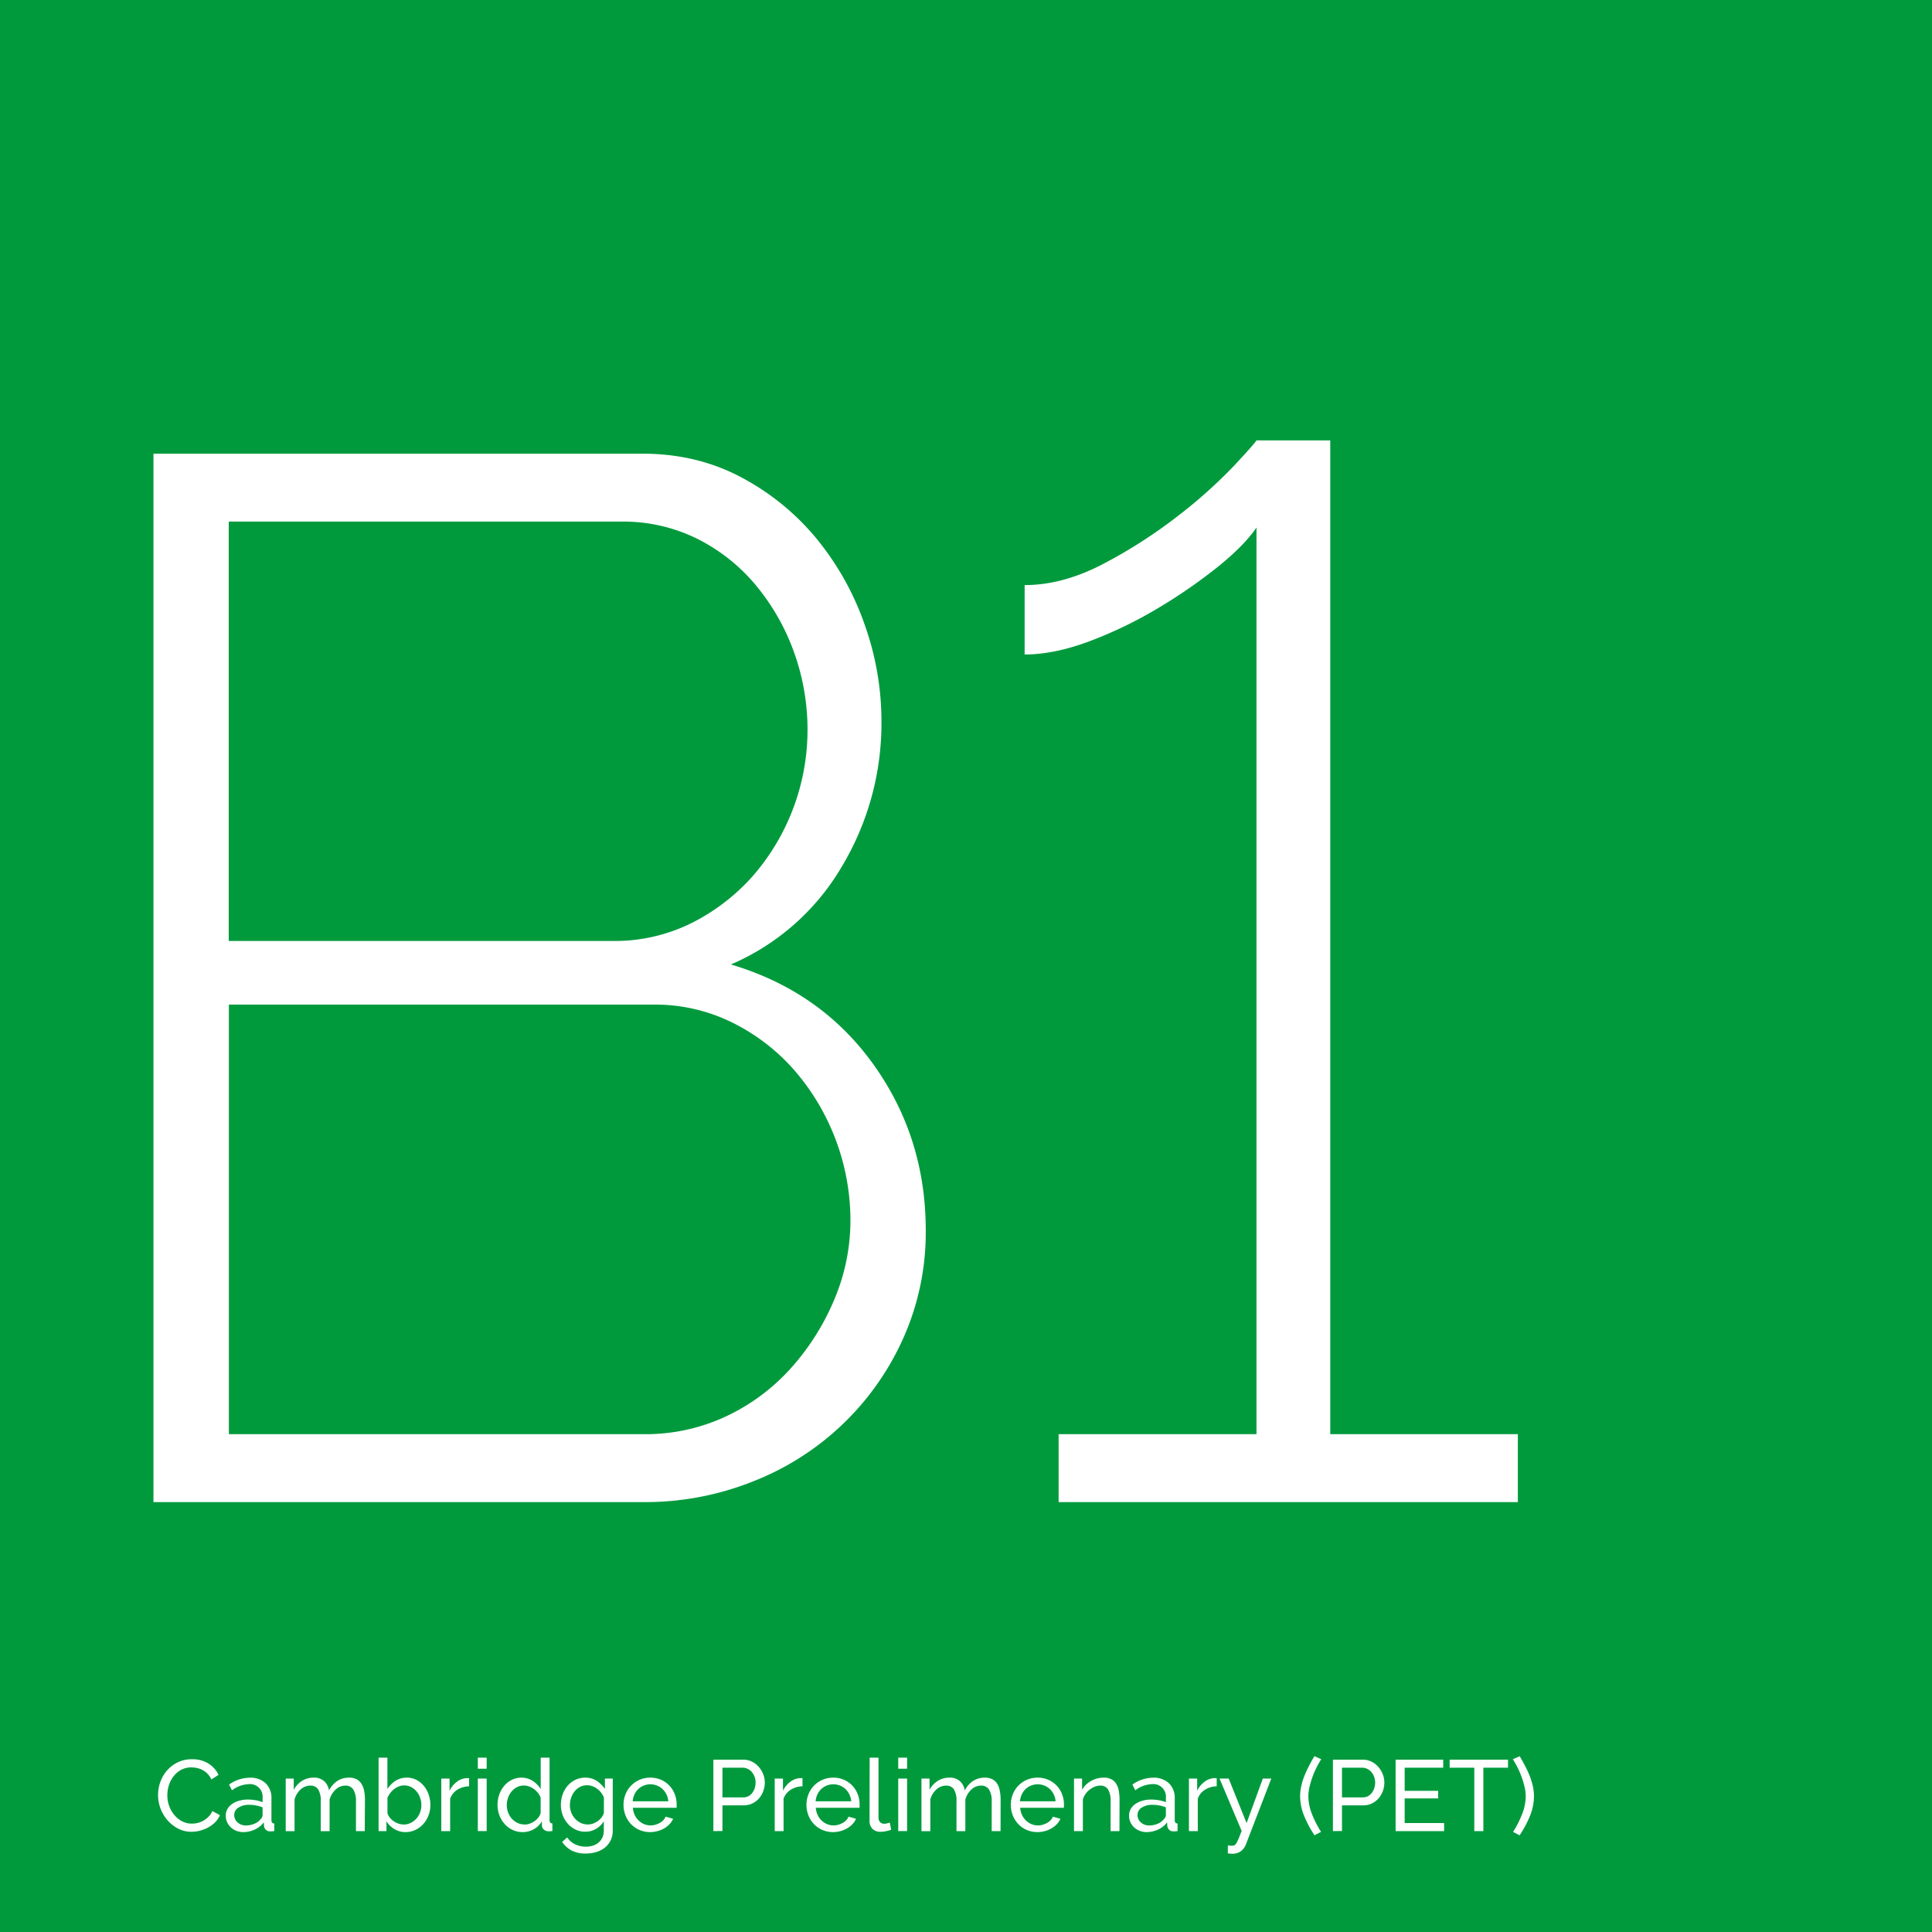<svg xmlns="http://www.w3.org/2000/svg" viewBox="0 0 768 768"><g id="Capa_2" data-name="Capa 2"><g id="Capa_1-2" data-name="Capa 1"><rect width="768" height="768" style="fill:#009a3d"/><path d="M368,489.1a103,103,0,0,1-8.8,42.56,108.75,108.75,0,0,1-59.88,57.23,115.63,115.63,0,0,1-43.43,8.22H61V180.34h194.3q21.71,0,39.33,9.39a98.18,98.18,0,0,1,29.93,24.36,111.73,111.73,0,0,1,19.08,34,114.55,114.55,0,0,1,6.75,38.45,110.8,110.8,0,0,1-15.85,58.11,94.18,94.18,0,0,1-44,38.74Q326.3,394,347.15,423.06T368,489.1ZM90.93,207.34V374.05H243.55a68.67,68.67,0,0,0,31.11-7A81.29,81.29,0,0,0,299,348.52a88.5,88.5,0,0,0,22-57.82,91,91,0,0,0-5.57-32,88.33,88.33,0,0,0-15.27-26.42A72.62,72.62,0,0,0,277,214.09a66.19,66.19,0,0,0-29.94-6.75ZM338.06,485a91.29,91.29,0,0,0-22.31-59.58,79.49,79.49,0,0,0-24.95-19.08,69.22,69.22,0,0,0-30.82-7h-169V570.11h165a75.45,75.45,0,0,0,32.57-7.05A80.6,80.6,0,0,0,314.28,544a96.63,96.63,0,0,0,17.32-27.3A80.63,80.63,0,0,0,338.06,485Z" style="fill:#fff"/><path d="M603.37,570.11v27H420.82v-27h78.65V209.69q-4.7,7-15.26,15.56a210.64,210.64,0,0,1-23.77,16.43,167.25,167.25,0,0,1-27.3,13.21q-14.08,5.28-25.83,5.28V232.58q15.27,0,31.41-8.51A196.37,196.37,0,0,0,468.36,205a194.32,194.32,0,0,0,22-19.66q8.49-9.09,9.09-10.27h29.35V570.11Z" style="fill:#fff"/><path d="M62.83,713.49a15.39,15.39,0,0,1,.89-5.1,14.25,14.25,0,0,1,2.65-4.56,13.15,13.15,0,0,1,4.26-3.26,12.69,12.69,0,0,1,5.72-1.24,11.94,11.94,0,0,1,6.52,1.72,10.68,10.68,0,0,1,4,4.48l-2.85,1.84a8,8,0,0,0-1.53-2.28,7.66,7.66,0,0,0-2-1.48,8.07,8.07,0,0,0-2.18-.8,10.34,10.34,0,0,0-2.19-.24,8.58,8.58,0,0,0-4.18,1A9.4,9.4,0,0,0,69,706.11a10.91,10.91,0,0,0-1.86,3.56,13,13,0,0,0-.62,4,12.16,12.16,0,0,0,.74,4.26,11.55,11.55,0,0,0,2.06,3.58A10.09,10.09,0,0,0,72.38,724a8.57,8.57,0,0,0,3.92.92,10.41,10.41,0,0,0,2.31-.28,8.89,8.89,0,0,0,2.26-.9,9.88,9.88,0,0,0,2-1.56,7.62,7.62,0,0,0,1.55-2.26l3,1.64a9,9,0,0,1-1.9,2.82,12.42,12.42,0,0,1-2.76,2.06,14.54,14.54,0,0,1-3.26,1.28,13.75,13.75,0,0,1-3.37.44,11.36,11.36,0,0,1-5.35-1.28,14.35,14.35,0,0,1-4.23-3.34,15.59,15.59,0,0,1-2.76-4.68A15.22,15.22,0,0,1,62.83,713.49Z" style="fill:#fff"/><path d="M96.75,728.29a7.66,7.66,0,0,1-2.77-.5,6.67,6.67,0,0,1-2.21-1.38,6.4,6.4,0,0,1-1.48-2.06,6.15,6.15,0,0,1-.54-2.58,5.46,5.46,0,0,1,.63-2.62,6,6,0,0,1,1.83-2,9.31,9.31,0,0,1,2.8-1.32,12.42,12.42,0,0,1,3.54-.48,17.13,17.13,0,0,1,3.08.28,13.46,13.46,0,0,1,2.75.76v-1.68a5,5,0,0,0-5.51-5.48,11.7,11.7,0,0,0-6.65,2.44l-1.16-2.28a14.43,14.43,0,0,1,8.13-2.72,8.92,8.92,0,0,1,6.42,2.2,8.17,8.17,0,0,1,2.29,6.2v8.52c0,.82.38,1.25,1.13,1.28v3l-.92.12c-.24,0-.5,0-.77,0a2.23,2.23,0,0,1-1.65-.62,2.55,2.55,0,0,1-.74-1.5l-.08-1.48a9.09,9.09,0,0,1-3.55,2.86A10.87,10.87,0,0,1,96.75,728.29Zm.92-2.64a8.68,8.68,0,0,0,3.5-.7,5.88,5.88,0,0,0,2.46-1.86,2.25,2.25,0,0,0,.75-1.56v-3.08a14.4,14.4,0,0,0-5.32-1,7.47,7.47,0,0,0-4.29,1.12,3.37,3.37,0,0,0-1.66,2.92,3.92,3.92,0,0,0,.34,1.64,3.87,3.87,0,0,0,1,1.32,4.6,4.6,0,0,0,1.47.88A5.09,5.09,0,0,0,97.67,725.65Z" style="fill:#fff"/><path d="M145,727.89H141.5V716.21a8.8,8.8,0,0,0-1.05-4.84,3.57,3.57,0,0,0-3.15-1.56,5.57,5.57,0,0,0-3.85,1.54,8.43,8.43,0,0,0-2.43,4v12.56H127.5V716.21a8.88,8.88,0,0,0-1-4.88,3.54,3.54,0,0,0-3.13-1.52,5.71,5.71,0,0,0-3.84,1.5,8.24,8.24,0,0,0-2.44,4v12.6h-3.51V707h3.19v4.48a9.59,9.59,0,0,1,3.32-3.58,8.62,8.62,0,0,1,4.6-1.26,5.88,5.88,0,0,1,4.18,1.42,6.09,6.09,0,0,1,1.9,3.66q2.81-5.09,8-5.08a6.26,6.26,0,0,1,3,.66,5,5,0,0,1,1.94,1.84,8.56,8.56,0,0,1,1.05,2.78,18.09,18.09,0,0,1,.31,3.48Z" style="fill:#fff"/><path d="M161.22,728.29a8.44,8.44,0,0,1-4.43-1.2,9,9,0,0,1-3.16-3.12v3.92H150.5v-29.2H154v12.48a10.79,10.79,0,0,1,3.24-3.28,8.09,8.09,0,0,1,4.48-1.24,8.18,8.18,0,0,1,3.89.92,9.52,9.52,0,0,1,2.93,2.42,10.81,10.81,0,0,1,1.88,3.48,12.74,12.74,0,0,1,.66,4.06,11.34,11.34,0,0,1-.76,4.16,10.86,10.86,0,0,1-2.08,3.42,10,10,0,0,1-3.13,2.32A9.12,9.12,0,0,1,161.22,728.29Zm-.88-3a6.47,6.47,0,0,0,2.88-.64,7.19,7.19,0,0,0,2.28-1.72,7.7,7.7,0,0,0,1.48-2.46,8.1,8.1,0,0,0,.52-2.9,8.61,8.61,0,0,0-.5-2.94,7.74,7.74,0,0,0-1.4-2.5,6.91,6.91,0,0,0-2.16-1.74,5.88,5.88,0,0,0-2.78-.66,5.54,5.54,0,0,0-2.11.4,7.7,7.7,0,0,0-1.87,1.06,7.92,7.92,0,0,0-1.52,1.54,10.82,10.82,0,0,0-1.14,1.88v6a4.44,4.44,0,0,0,.86,1.84,7,7,0,0,0,1.56,1.46,8.35,8.35,0,0,0,1.93,1A5.92,5.92,0,0,0,160.34,725.25Z" style="fill:#fff"/><path d="M186.46,710.09a9,9,0,0,0-4.66,1.36,7,7,0,0,0-2.86,3.56v12.88h-3.52V707h3.28v4.84a9.86,9.86,0,0,1,2.84-3.5,7.14,7.14,0,0,1,3.76-1.5H186a2.21,2.21,0,0,1,.48,0Z" style="fill:#fff"/><path d="M189.94,703.09v-4.4h3.52v4.4Zm0,24.8V707h3.52v20.88Z" style="fill:#fff"/><path d="M207.74,728.29a9.26,9.26,0,0,1-4-.88,10,10,0,0,1-3.16-2.36,11,11,0,0,1-2.06-3.44,11.65,11.65,0,0,1-.74-4.12,12.6,12.6,0,0,1,.7-4.18,10.85,10.85,0,0,1,2-3.46,9.24,9.24,0,0,1,3-2.34,8.43,8.43,0,0,1,3.82-.86,7.93,7.93,0,0,1,4.5,1.32,10.4,10.4,0,0,1,3.14,3.2V698.69h3.52v24.88c0,.82.38,1.25,1.12,1.28v3l-.9.12c-.22,0-.44,0-.66,0a2.68,2.68,0,0,1-1.82-.7,2.13,2.13,0,0,1-.78-1.62V724a8.68,8.68,0,0,1-3.3,3.18A8.83,8.83,0,0,1,207.74,728.29Zm.84-3a5.93,5.93,0,0,0,2-.36,8,8,0,0,0,1.92-1,7.41,7.41,0,0,0,1.56-1.5,4.47,4.47,0,0,0,.86-1.82v-6a6.59,6.59,0,0,0-1.08-1.9,8.53,8.53,0,0,0-1.62-1.56,7.78,7.78,0,0,0-1.92-1,5.6,5.6,0,0,0-2-.38,6,6,0,0,0-2.82.66,7,7,0,0,0-2.16,1.76,7.9,7.9,0,0,0-1.38,2.52,9,9,0,0,0-.48,2.9,8.13,8.13,0,0,0,.56,3A8,8,0,0,0,203.5,723a7.6,7.6,0,0,0,2.26,1.66A6.53,6.53,0,0,0,208.58,725.25Z" style="fill:#fff"/><path d="M232.62,728.13a8.79,8.79,0,0,1-3.9-.88,9.81,9.81,0,0,1-3.06-2.36,11,11,0,0,1-2-3.4,11.73,11.73,0,0,1-.7-4,12.6,12.6,0,0,1,.7-4.18,10.71,10.71,0,0,1,2-3.46,9.47,9.47,0,0,1,3.06-2.34,8.86,8.86,0,0,1,3.94-.86,8.05,8.05,0,0,1,4.56,1.28,11.62,11.62,0,0,1,3.24,3.24V707h3.12v20.64a8.82,8.82,0,0,1-.84,3.94,8.5,8.5,0,0,1-2.28,2.86,10.06,10.06,0,0,1-3.38,1.76,13.91,13.91,0,0,1-4.14.6,12,12,0,0,1-5.78-1.22,10.77,10.77,0,0,1-3.7-3.38l2-1.8a8,8,0,0,0,3.2,2.76,9.91,9.91,0,0,0,4.24.92,9.45,9.45,0,0,0,2.74-.4,6.53,6.53,0,0,0,2.26-1.2,5.89,5.89,0,0,0,1.54-2,6.43,6.43,0,0,0,.58-2.84V724a9,9,0,0,1-3.2,3.06,8.63,8.63,0,0,1-2,.82A9,9,0,0,1,232.62,728.13Zm1.08-2.88a5.87,5.87,0,0,0,2.16-.4,7.79,7.79,0,0,0,1.92-1.06,6.78,6.78,0,0,0,1.48-1.5,4.7,4.7,0,0,0,.8-1.72v-6a7.63,7.63,0,0,0-1.14-2,8.23,8.23,0,0,0-1.58-1.54,7,7,0,0,0-1.9-1,6.12,6.12,0,0,0-2.06-.36,6,6,0,0,0-2.86.68,6.75,6.75,0,0,0-2.14,1.8,8.61,8.61,0,0,0-1.36,2.54,8.89,8.89,0,0,0-.48,2.86,8,8,0,0,0,.56,3,8.11,8.11,0,0,0,1.52,2.44,7.6,7.6,0,0,0,2.26,1.66A6.53,6.53,0,0,0,233.7,725.25Z" style="fill:#fff"/><path d="M258.5,728.29a10.71,10.71,0,0,1-4.32-.86,10.41,10.41,0,0,1-3.36-2.34,10.76,10.76,0,0,1-2.18-3.46,11.29,11.29,0,0,1-.78-4.18,11.11,11.11,0,0,1,.78-4.16,10.55,10.55,0,0,1,2.2-3.44,10.48,10.48,0,0,1,7.7-3.2,10.21,10.21,0,0,1,4.3.88,10,10,0,0,1,3.3,2.34,10.13,10.13,0,0,1,2.1,3.4,11,11,0,0,1,.74,4c0,.29,0,.56,0,.8a3.41,3.41,0,0,1-.06.56H251.58a8.13,8.13,0,0,0,.72,2.84,7.31,7.31,0,0,0,1.56,2.2,7.38,7.38,0,0,0,2.18,1.44,6.68,6.68,0,0,0,2.58.52,7,7,0,0,0,1.88-.26,8.49,8.49,0,0,0,1.72-.7,5.86,5.86,0,0,0,1.42-1.08,4.32,4.32,0,0,0,.94-1.44l3,.84a7.58,7.58,0,0,1-1.42,2.12,9.44,9.44,0,0,1-2.08,1.66,11,11,0,0,1-2.62,1.1A11.43,11.43,0,0,1,258.5,728.29Zm7.16-12.24a7.38,7.38,0,0,0-.74-2.74,7.12,7.12,0,0,0-1.56-2.14,6.74,6.74,0,0,0-2.18-1.38,7,7,0,0,0-2.64-.5,7.08,7.08,0,0,0-2.64.5,6.84,6.84,0,0,0-2.18,1.4,7.22,7.22,0,0,0-1.52,2.14,8,8,0,0,0-.7,2.72Z" style="fill:#fff"/><path d="M283.58,727.89v-28.4h11.84a7.68,7.68,0,0,1,3.46.78,8.58,8.58,0,0,1,2.72,2.08,9.71,9.71,0,0,1,1.78,2.92,8.84,8.84,0,0,1,.64,3.3,9.82,9.82,0,0,1-.6,3.4,9.26,9.26,0,0,1-1.7,2.92,8.28,8.28,0,0,1-2.64,2,7.67,7.67,0,0,1-3.42.76h-8.48v10.2Zm3.6-13.4h8.28a4.45,4.45,0,0,0,2-.46,4.63,4.63,0,0,0,1.54-1.28,6.26,6.26,0,0,0,1-1.9,7.16,7.16,0,0,0,.36-2.28,6.33,6.33,0,0,0-.42-2.32,6.17,6.17,0,0,0-1.12-1.88,4.72,4.72,0,0,0-1.64-1.24,4.48,4.48,0,0,0-2-.44h-8Z" style="fill:#fff"/><path d="M319,710.09a9,9,0,0,0-4.66,1.36,6.91,6.91,0,0,0-2.86,3.56v12.88h-3.52V707h3.28v4.84a9.86,9.86,0,0,1,2.84-3.5,7.14,7.14,0,0,1,3.76-1.5h.68a2.21,2.21,0,0,1,.48,0Z" style="fill:#fff"/><path d="M331.22,728.29a10.71,10.71,0,0,1-4.32-.86,10.3,10.3,0,0,1-3.36-2.34,10.76,10.76,0,0,1-2.18-3.46,11.29,11.29,0,0,1-.78-4.18,11.11,11.11,0,0,1,.78-4.16,10.55,10.55,0,0,1,2.2-3.44,10.34,10.34,0,0,1,3.38-2.34,10.55,10.55,0,0,1,4.32-.86,10.21,10.21,0,0,1,4.3.88,10,10,0,0,1,3.3,2.34,10.13,10.13,0,0,1,2.1,3.4,11,11,0,0,1,.74,4c0,.29,0,.56,0,.8a3.41,3.41,0,0,1-.06.56H324.3a8.13,8.13,0,0,0,.72,2.84,7.31,7.31,0,0,0,1.56,2.2,7.38,7.38,0,0,0,2.18,1.44,6.68,6.68,0,0,0,2.58.52,7,7,0,0,0,1.88-.26,8.49,8.49,0,0,0,1.72-.7,6.06,6.06,0,0,0,1.42-1.08,4.32,4.32,0,0,0,.94-1.44l3,.84a7.58,7.58,0,0,1-1.42,2.12,9.44,9.44,0,0,1-2.08,1.66,11.21,11.21,0,0,1-2.62,1.1A11.43,11.43,0,0,1,331.22,728.29Zm7.16-12.24a7.57,7.57,0,0,0-.74-2.74,7.12,7.12,0,0,0-1.56-2.14,6.74,6.74,0,0,0-2.18-1.38,7,7,0,0,0-2.64-.5,7.08,7.08,0,0,0-2.64.5,6.84,6.84,0,0,0-2.18,1.4,7.22,7.22,0,0,0-1.52,2.14,8,8,0,0,0-.7,2.72Z" style="fill:#fff"/><path d="M345.7,698.69h3.52v23.8a2.57,2.57,0,0,0,.62,1.82,2.29,2.29,0,0,0,1.74.66,4.82,4.82,0,0,0,1-.14,10.57,10.57,0,0,0,1.12-.34l.56,2.84a11.31,11.31,0,0,1-2.08.6,10.91,10.91,0,0,1-2.12.24,4.41,4.41,0,0,1-3.22-1.16,4.33,4.33,0,0,1-1.18-3.24Z" style="fill:#fff"/><path d="M357.06,703.09v-4.4h3.52v4.4Zm0,24.8V707h3.52v20.88Z" style="fill:#fff"/><path d="M397.74,727.89h-3.52V716.21a8.7,8.7,0,0,0-1.06-4.84,3.54,3.54,0,0,0-3.14-1.56,5.59,5.59,0,0,0-3.86,1.54,8.5,8.5,0,0,0-2.42,4v12.56h-3.52V716.21a8.78,8.78,0,0,0-1-4.88,3.51,3.51,0,0,0-3.12-1.52,5.71,5.71,0,0,0-3.84,1.5,8.09,8.09,0,0,0-2.44,4v12.6h-3.52V707h3.2v4.48a9.43,9.43,0,0,1,3.32-3.58,8.57,8.57,0,0,1,4.6-1.26,5.9,5.9,0,0,1,4.18,1.42,6.09,6.09,0,0,1,1.9,3.66q2.81-5.09,8-5.08a6.27,6.27,0,0,1,3,.66,5,5,0,0,1,1.94,1.84,8.33,8.33,0,0,1,1,2.78,18.07,18.07,0,0,1,.32,3.48Z" style="fill:#fff"/><path d="M412.46,728.29a10.71,10.71,0,0,1-4.32-.86,10.3,10.3,0,0,1-3.36-2.34,10.76,10.76,0,0,1-2.18-3.46,11.29,11.29,0,0,1-.78-4.18,11.11,11.11,0,0,1,.78-4.16,10.41,10.41,0,0,1,5.58-5.78,10.55,10.55,0,0,1,4.32-.86,10.24,10.24,0,0,1,7.6,3.22,10.13,10.13,0,0,1,2.1,3.4,11.23,11.23,0,0,1,.74,4c0,.29,0,.56,0,.8a3.41,3.41,0,0,1-.06.56H405.54a8.13,8.13,0,0,0,.72,2.84,7.31,7.31,0,0,0,1.56,2.2,7.38,7.38,0,0,0,2.18,1.44,6.61,6.61,0,0,0,2.58.52,7,7,0,0,0,1.88-.26,8.73,8.73,0,0,0,1.72-.7,5.86,5.86,0,0,0,1.42-1.08,4.48,4.48,0,0,0,.94-1.44l3,.84a7.8,7.8,0,0,1-1.42,2.12,9.44,9.44,0,0,1-2.08,1.66,11,11,0,0,1-2.62,1.1A11.43,11.43,0,0,1,412.46,728.29Zm7.16-12.24a7.38,7.38,0,0,0-.74-2.74,7.12,7.12,0,0,0-1.56-2.14,6.85,6.85,0,0,0-2.18-1.38,7.22,7.22,0,0,0-5.28,0,6.84,6.84,0,0,0-2.18,1.4,7,7,0,0,0-1.52,2.14,7.79,7.79,0,0,0-.7,2.72Z" style="fill:#fff"/><path d="M445,727.89h-3.52V716.21a9,9,0,0,0-1-4.88,3.46,3.46,0,0,0-3.1-1.52,5.92,5.92,0,0,0-2.16.42,8.56,8.56,0,0,0-2,1.14,7.84,7.84,0,0,0-1.68,1.72,7.28,7.28,0,0,0-1.08,2.2v12.6h-3.52V707h3.2v4.48a9.18,9.18,0,0,1,3.58-3.52,10.2,10.2,0,0,1,5.1-1.32,6.17,6.17,0,0,1,3,.66,5.06,5.06,0,0,1,1.92,1.84,8.11,8.11,0,0,1,1,2.78,19,19,0,0,1,.3,3.48Z" style="fill:#fff"/><path d="M455.82,728.29a7.56,7.56,0,0,1-2.76-.5,6.82,6.82,0,0,1-2.22-1.38,6.56,6.56,0,0,1-1.48-2.06,6.15,6.15,0,0,1-.54-2.58,5.35,5.35,0,0,1,.64-2.62,5.92,5.92,0,0,1,1.82-2,9.42,9.42,0,0,1,2.8-1.32,12.42,12.42,0,0,1,3.54-.48,17.13,17.13,0,0,1,3.08.28,13.75,13.75,0,0,1,2.76.76v-1.68a5,5,0,0,0-5.52-5.48,11.65,11.65,0,0,0-6.64,2.44l-1.16-2.28a14.38,14.38,0,0,1,8.12-2.72,8.89,8.89,0,0,1,6.42,2.2,8.17,8.17,0,0,1,2.3,6.2v8.52c0,.82.37,1.25,1.12,1.28v3l-.92.12c-.24,0-.49,0-.76,0a2.26,2.26,0,0,1-1.66-.62,2.61,2.61,0,0,1-.74-1.5l-.08-1.48a9,9,0,0,1-3.54,2.86A10.92,10.92,0,0,1,455.82,728.29Zm.92-2.64a8.68,8.68,0,0,0,3.5-.7,5.82,5.82,0,0,0,2.46-1.86,2.22,2.22,0,0,0,.76-1.56v-3.08a14.44,14.44,0,0,0-5.32-1,7.53,7.53,0,0,0-4.3,1.12,3.37,3.37,0,0,0-1.66,2.92,3.92,3.92,0,0,0,.34,1.64,4,4,0,0,0,1,1.32,4.56,4.56,0,0,0,1.46.88A5.09,5.09,0,0,0,456.74,725.65Z" style="fill:#fff"/><path d="M483.66,710.09a9,9,0,0,0-4.66,1.36,6.91,6.91,0,0,0-2.86,3.56v12.88h-3.52V707h3.28v4.84a9.86,9.86,0,0,1,2.84-3.5,7.11,7.11,0,0,1,3.76-1.5h.68a2.21,2.21,0,0,1,.48,0Z" style="fill:#fff"/><path d="M488.1,733.57c.35,0,.69.09,1,.12l.8,0a1.74,1.74,0,0,0,.86-.22,2.45,2.45,0,0,0,.76-.86,15.94,15.94,0,0,0,.86-1.78c.32-.76.72-1.76,1.2-3L484.78,707h3.64l7.12,17.72L502,707h3.36l-10.16,26.36a6.06,6.06,0,0,1-1.86,2.46,5.55,5.55,0,0,1-3.58,1.06c-.24,0-.49,0-.74,0s-.57-.08-.94-.16Z" style="fill:#fff"/><path d="M516.82,714.05a18.94,18.94,0,0,1,.44-4,25.63,25.63,0,0,1,1.22-4,40.68,40.68,0,0,1,1.8-3.94q1-2,2.22-4l2.72,1.2a32.74,32.74,0,0,0-1.66,2.88,32,32,0,0,0-1.66,3.72,34.35,34.35,0,0,0-1.28,4.14,17.19,17.19,0,0,0-.52,4.1,19.28,19.28,0,0,0,1.36,6.78,39.38,39.38,0,0,0,3.68,7.26l-2.6,1.36a42.24,42.24,0,0,1-4.12-7.7A20.64,20.64,0,0,1,516.82,714.05Z" style="fill:#fff"/><path d="M529.86,727.89v-28.4H541.7a7.71,7.71,0,0,1,3.46.78,8.69,8.69,0,0,1,2.72,2.08,9.91,9.91,0,0,1,1.78,2.92,8.84,8.84,0,0,1,.64,3.3,9.82,9.82,0,0,1-.6,3.4,9.45,9.45,0,0,1-1.7,2.92,8.51,8.51,0,0,1-2.64,2,7.73,7.73,0,0,1-3.42.76h-8.48v10.2Zm3.6-13.4h8.28a4.48,4.48,0,0,0,2-.46,4.73,4.73,0,0,0,1.54-1.28,6.49,6.49,0,0,0,1-1.9,7.16,7.16,0,0,0,.36-2.28,6.33,6.33,0,0,0-.42-2.32,6.17,6.17,0,0,0-1.12-1.88,4.82,4.82,0,0,0-1.64-1.24,4.54,4.54,0,0,0-2-.44h-8Z" style="fill:#fff"/><path d="M574.06,724.69v3.2H554.78v-28.4H573.7v3.2H558.38v9.2H571.7v3H558.38v9.8Z" style="fill:#fff"/><path d="M599.46,702.69h-9.8v25.2h-3.6v-25.2h-9.8v-3.2h23.2Z" style="fill:#fff"/><path d="M609.78,714.05a20.83,20.83,0,0,1-1.6,7.82,42.86,42.86,0,0,1-4.12,7.7l-2.6-1.36a40,40,0,0,0,3.68-7.26,19.51,19.51,0,0,0,1.36-6.78,17.72,17.72,0,0,0-.52-4.1,36.24,36.24,0,0,0-1.28-4.14,33.8,33.8,0,0,0-1.66-3.72c-.6-1.15-1.16-2.11-1.66-2.88l2.72-1.2q1.2,2,2.22,4a40.68,40.68,0,0,1,1.8,3.94,26.76,26.76,0,0,1,1.22,4A18.94,18.94,0,0,1,609.78,714.05Z" style="fill:#fff"/></g></g></svg>